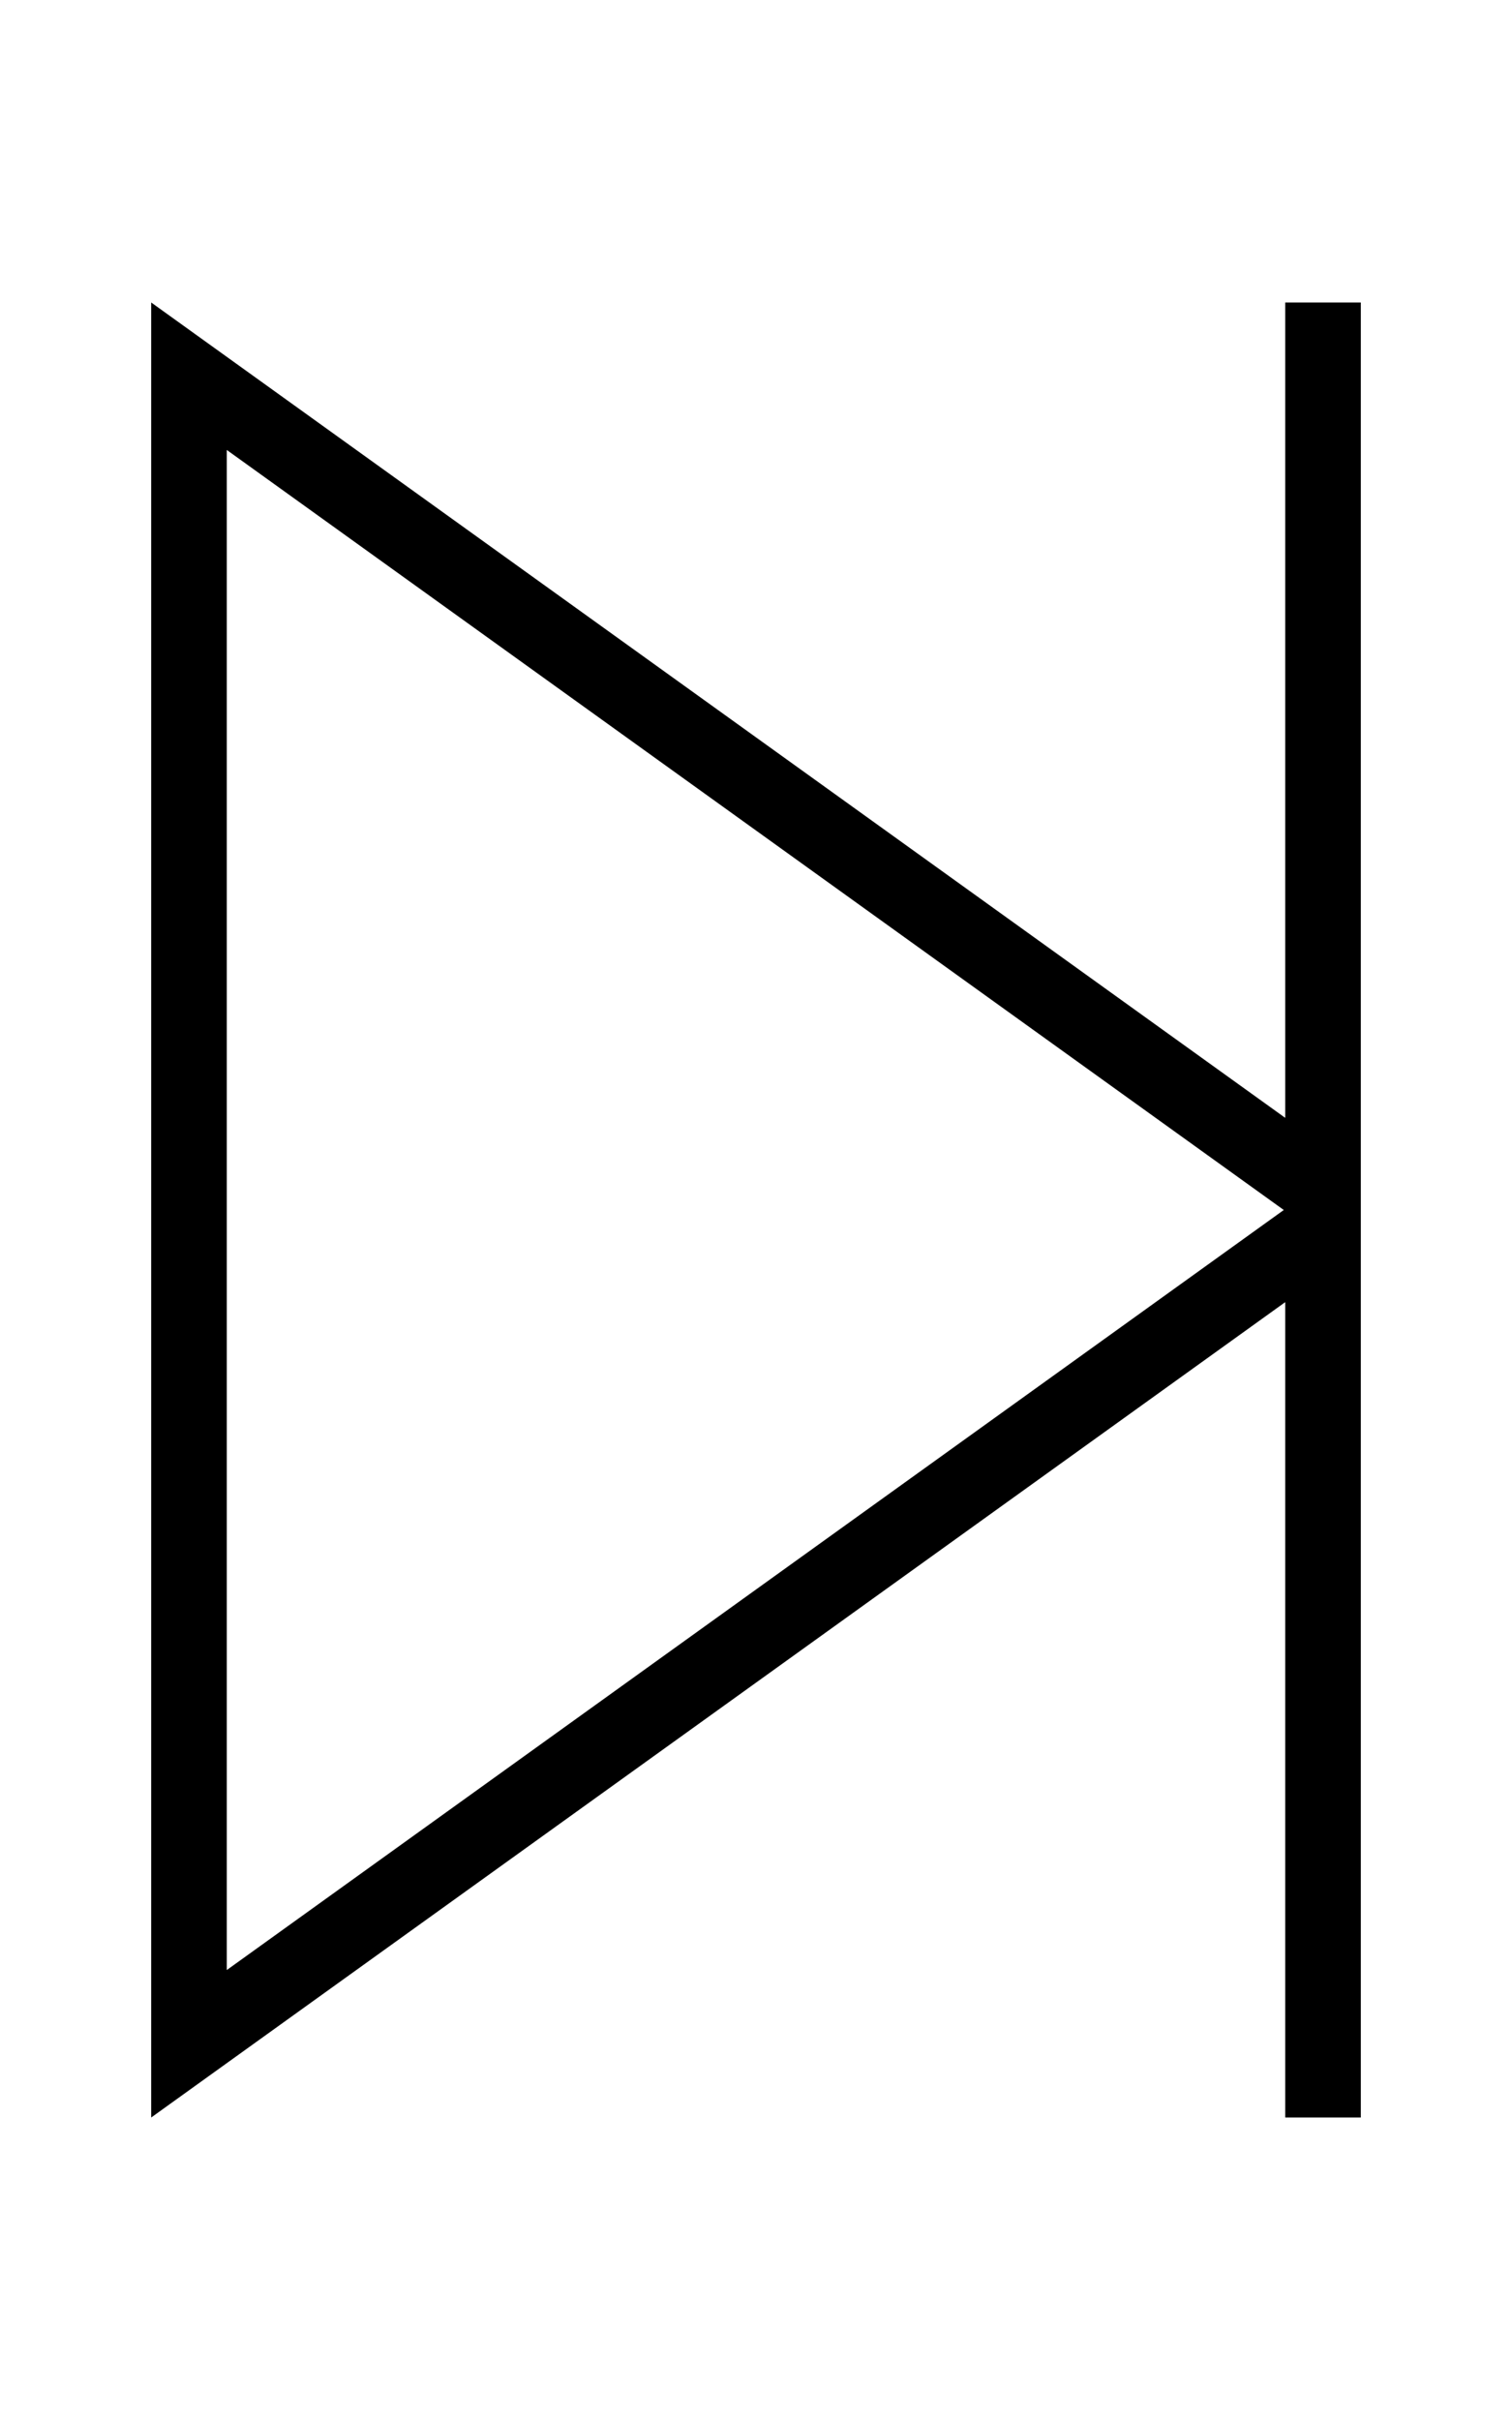 <svg xmlns="http://www.w3.org/2000/svg" viewBox="0 0 320 512"><!--! Font Awesome Pro 6.5.0 by @fontawesome - https://fontawesome.com License - https://fontawesome.com/license (Commercial License) Copyright 2023 Fonticons, Inc. --><path d="M272 72V64h16v8V248v16V440v8H272v-8V275.5L48 436.5 32 448V428.3 83.7 64L48 75.5l224 161V72zm-.3 184L48 95.2V416.8L271.7 256z"/></svg>